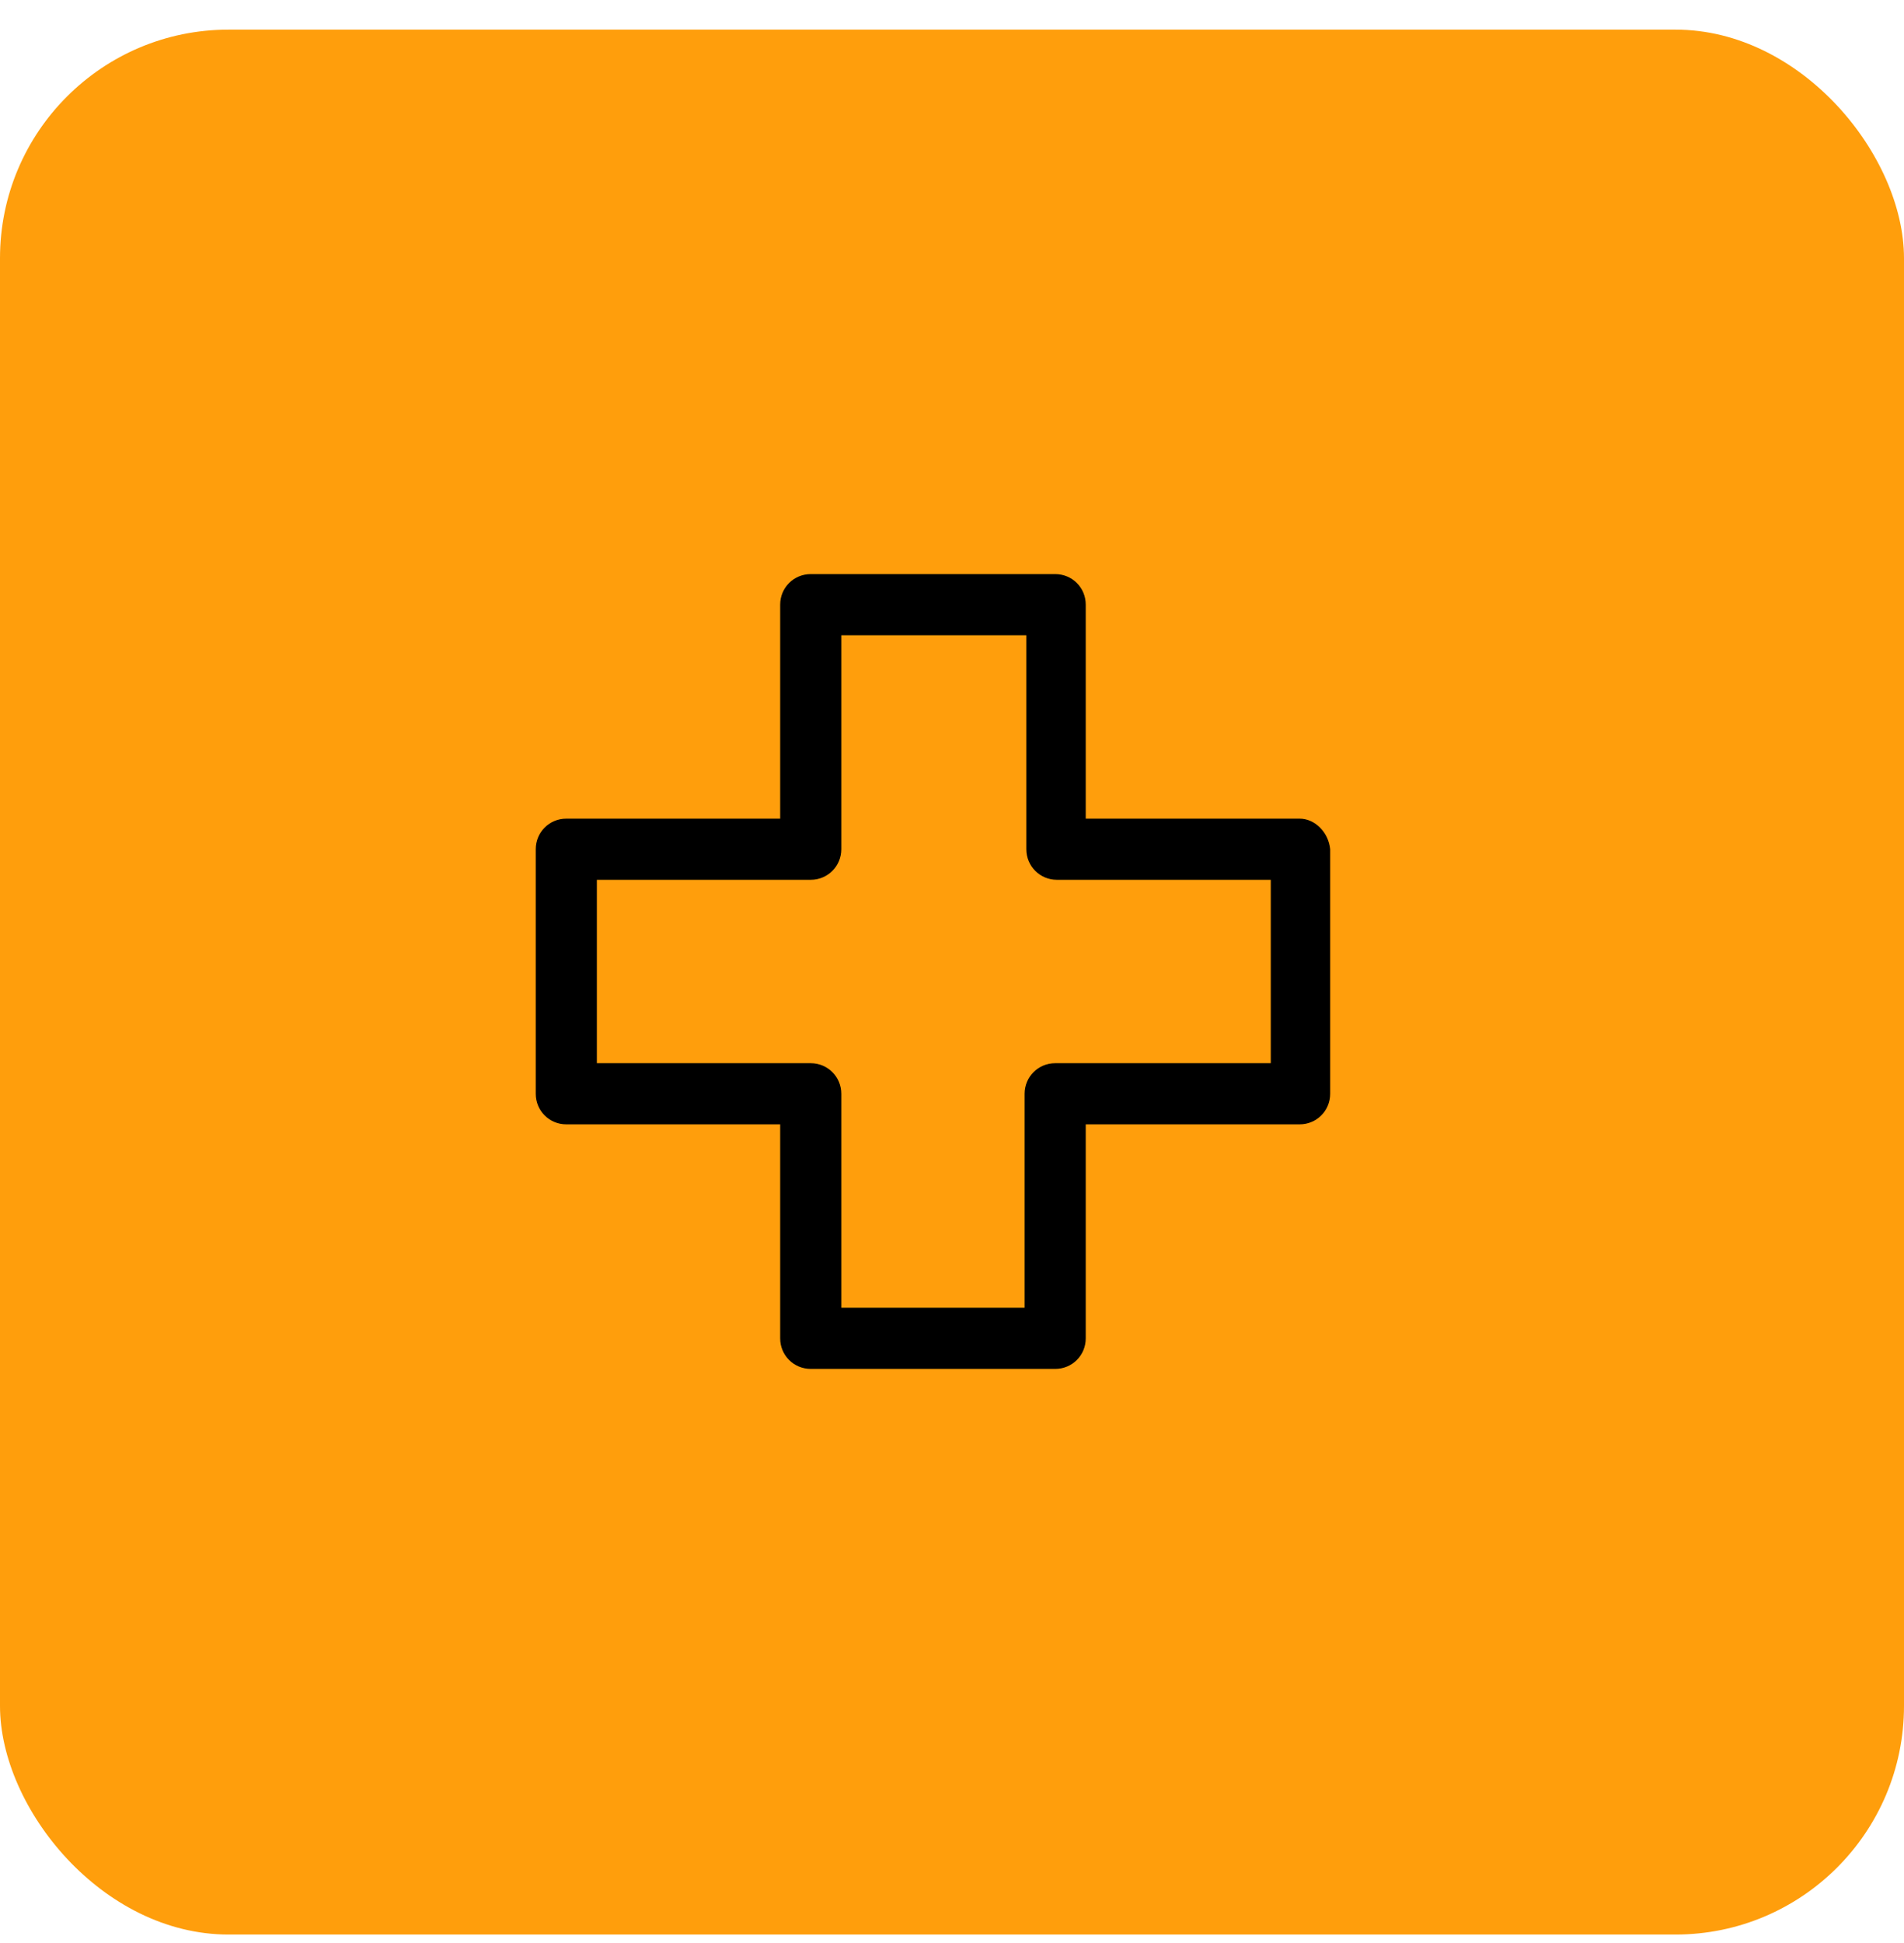 <svg width="50" height="51" viewBox="0 0 50 51" fill="none" xmlns="http://www.w3.org/2000/svg">
<rect y="0.778" width="50" height="50" rx="6" fill="#FF9E0C"/>
<g clip-path="url(#clip0_3606_465)">
<path d="M34.129 21.488H28.512V15.871C28.512 15.425 28.156 15.069 27.71 15.069H21.291C20.845 15.069 20.488 15.425 20.488 15.871V21.488H14.871C14.425 21.488 14.069 21.845 14.069 22.29V28.71C14.069 29.155 14.425 29.512 14.871 29.512H20.488V35.129C20.488 35.575 20.845 35.931 21.291 35.931H27.71C28.156 35.931 28.512 35.575 28.512 35.129V29.512H34.129C34.575 29.512 34.931 29.155 34.931 28.71V22.29C34.887 21.845 34.53 21.488 34.129 21.488ZM33.371 27.907H33.327H27.71C27.264 27.907 26.907 28.264 26.907 28.71V34.326H22.093V28.71C22.093 28.264 21.736 27.907 21.291 27.907H15.674V23.093H21.291C21.736 23.093 22.093 22.736 22.093 22.29V16.673H26.952V22.29C26.952 22.736 27.309 23.093 27.754 23.093H33.371V27.907Z" fill="black"/>
</g>
<defs>
<clipPath id="clip0_3606_465">
<rect width="21" height="21" fill="white" transform="translate(14 15)"/>
</clipPath>
</defs>
</svg>
